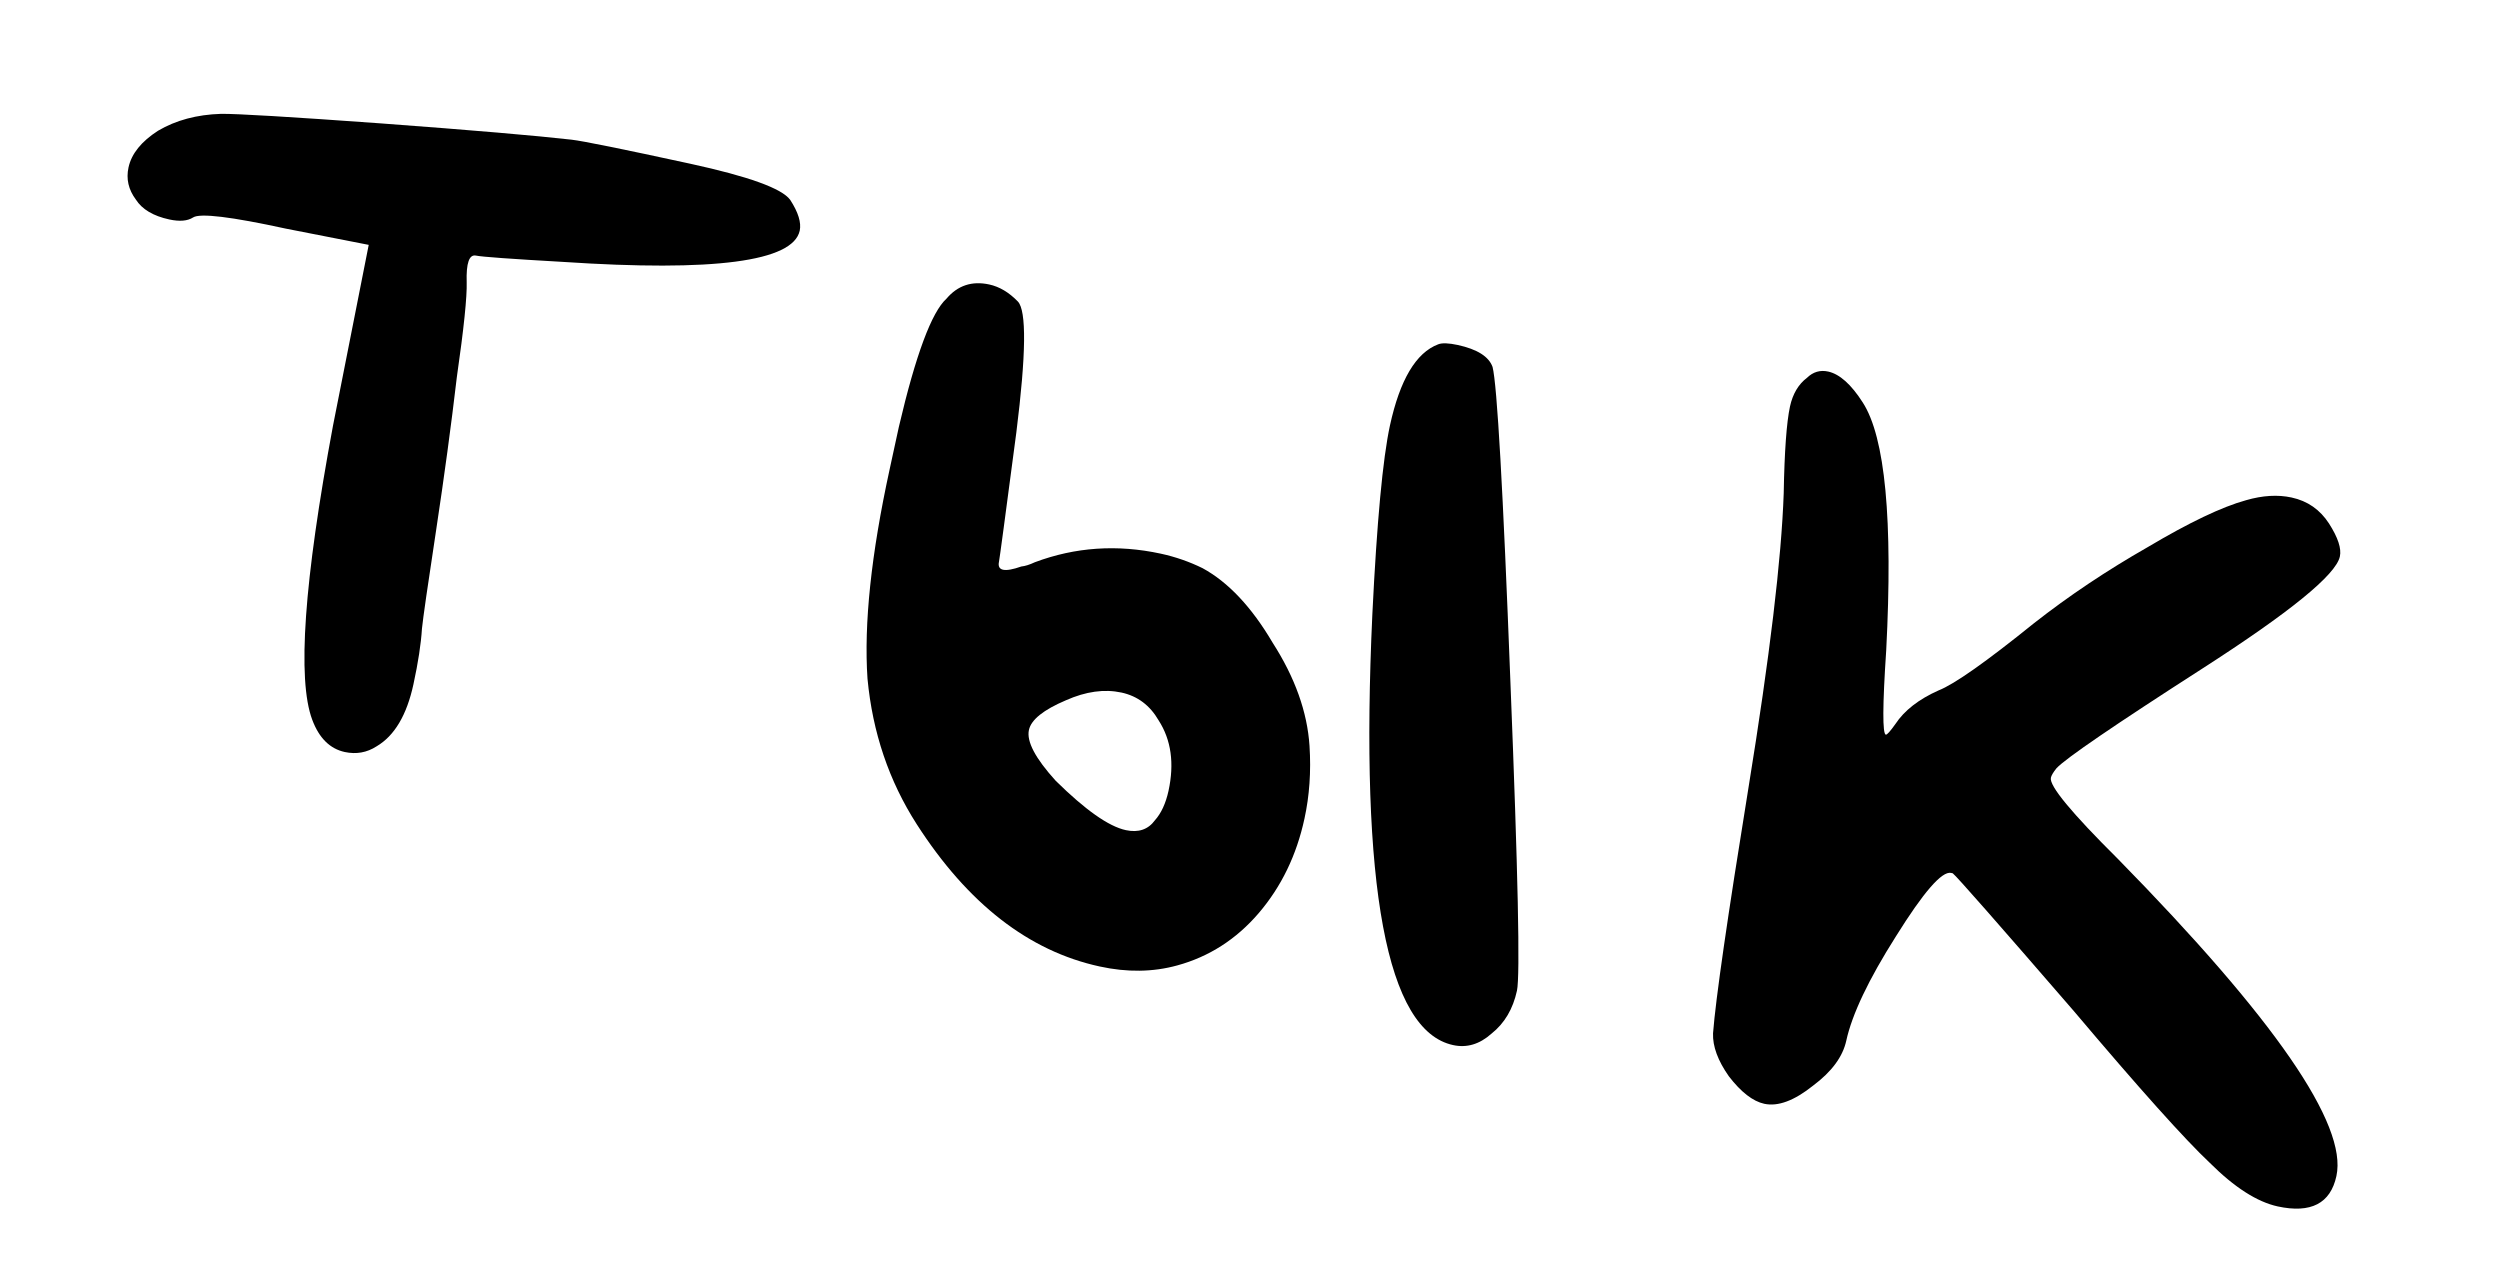 <?xml version="1.0" encoding="UTF-8"?> <svg xmlns="http://www.w3.org/2000/svg" width="37" height="19" viewBox="0 0 37 19" fill="none"><path d="M26.744 5.591C26.834 5.504 26.938 5.473 27.057 5.499C27.226 5.536 27.397 5.688 27.569 5.957C27.901 6.472 28.016 7.694 27.916 9.624C27.861 10.446 27.86 10.862 27.91 10.873C27.927 10.877 27.974 10.825 28.051 10.717C28.183 10.516 28.397 10.349 28.691 10.218C28.924 10.127 29.395 9.795 30.105 9.222C30.619 8.819 31.179 8.444 31.787 8.097C32.398 7.734 32.883 7.502 33.242 7.403C33.487 7.332 33.712 7.319 33.915 7.363C34.152 7.414 34.337 7.543 34.47 7.749C34.602 7.956 34.656 8.118 34.63 8.237C34.571 8.508 33.892 9.061 32.593 9.896C31.294 10.731 30.575 11.222 30.437 11.369C30.388 11.43 30.36 11.477 30.353 11.511C30.327 11.629 30.657 12.029 31.343 12.71C33.666 15.078 34.745 16.643 34.579 17.405C34.491 17.812 34.201 17.961 33.71 17.855C33.405 17.788 33.07 17.574 32.706 17.211C32.337 16.864 31.666 16.116 30.693 14.964C29.559 13.653 28.962 12.973 28.901 12.925L28.876 12.919C28.74 12.89 28.468 13.203 28.059 13.859C27.654 14.498 27.41 15.013 27.325 15.402C27.273 15.639 27.11 15.861 26.834 16.067C26.555 16.29 26.314 16.38 26.111 16.336C25.942 16.299 25.767 16.163 25.587 15.929C25.425 15.699 25.346 15.486 25.353 15.293C25.392 14.787 25.567 13.574 25.878 11.655C26.192 9.719 26.366 8.267 26.399 7.299C26.41 6.68 26.441 6.252 26.492 6.015C26.533 5.829 26.617 5.687 26.744 5.591Z" fill="black"></path><path d="M21.285 5.096C21.343 5.073 21.44 5.077 21.576 5.106C21.863 5.169 22.035 5.277 22.09 5.431C22.157 5.694 22.245 7.247 22.354 10.091C22.467 12.918 22.499 14.442 22.451 14.662C22.392 14.933 22.267 15.145 22.074 15.298C21.898 15.455 21.708 15.512 21.505 15.467C20.522 15.254 20.124 13.127 20.311 9.088C20.378 7.719 20.465 6.789 20.571 6.298C20.719 5.62 20.957 5.22 21.285 5.096ZM17.148 10.662C17.019 10.439 16.836 10.302 16.599 10.25C16.345 10.195 16.071 10.233 15.776 10.364C15.444 10.505 15.261 10.651 15.228 10.804C15.191 10.973 15.323 11.223 15.624 11.555C16.062 11.987 16.408 12.231 16.662 12.286C16.848 12.326 16.992 12.278 17.093 12.14C17.186 12.036 17.253 11.891 17.294 11.705C17.382 11.299 17.334 10.951 17.148 10.662ZM14.009 4.419C14.175 4.224 14.386 4.155 14.64 4.21C14.792 4.243 14.933 4.327 15.064 4.462C15.194 4.597 15.187 5.242 15.042 6.399C14.878 7.641 14.793 8.279 14.785 8.313C14.756 8.448 14.866 8.472 15.116 8.384C15.17 8.379 15.237 8.358 15.316 8.321C15.914 8.097 16.535 8.055 17.179 8.194C17.399 8.242 17.605 8.314 17.798 8.409C18.178 8.616 18.524 8.984 18.835 9.512C19.166 10.028 19.348 10.537 19.381 11.041C19.405 11.419 19.38 11.777 19.306 12.116C19.189 12.658 18.963 13.123 18.631 13.512C18.298 13.901 17.895 14.159 17.424 14.288C17.066 14.387 16.683 14.393 16.276 14.304C15.226 14.076 14.323 13.374 13.568 12.199C13.157 11.559 12.914 10.841 12.839 10.045C12.784 9.235 12.893 8.203 13.166 6.949L13.304 6.314C13.553 5.251 13.788 4.619 14.009 4.419Z" fill="black"></path><path d="M8.457 2.067C8.63 2.087 9.216 2.206 10.215 2.423C11.079 2.611 11.572 2.789 11.695 2.958C11.815 3.143 11.861 3.295 11.836 3.414C11.736 3.871 10.568 4.025 8.33 3.876C7.558 3.832 7.131 3.801 7.046 3.783C6.944 3.761 6.898 3.893 6.907 4.178C6.913 4.393 6.865 4.861 6.761 5.583C6.678 6.293 6.575 7.051 6.453 7.858C6.33 8.665 6.261 9.147 6.245 9.303C6.231 9.53 6.189 9.805 6.119 10.127C6.02 10.584 5.838 10.89 5.573 11.046C5.429 11.139 5.272 11.166 5.103 11.13C4.883 11.082 4.722 10.923 4.621 10.652C4.397 10.054 4.499 8.604 4.928 6.302L5.457 3.624L4.232 3.384C3.419 3.207 2.961 3.152 2.858 3.218C2.776 3.271 2.658 3.281 2.506 3.248C2.269 3.197 2.104 3.099 2.011 2.954C1.901 2.806 1.865 2.648 1.902 2.478C1.946 2.275 2.092 2.094 2.339 1.935C2.603 1.779 2.914 1.696 3.271 1.685C3.503 1.682 4.291 1.729 5.635 1.826C6.997 1.927 7.937 2.008 8.457 2.067Z" fill="black"></path></svg> 